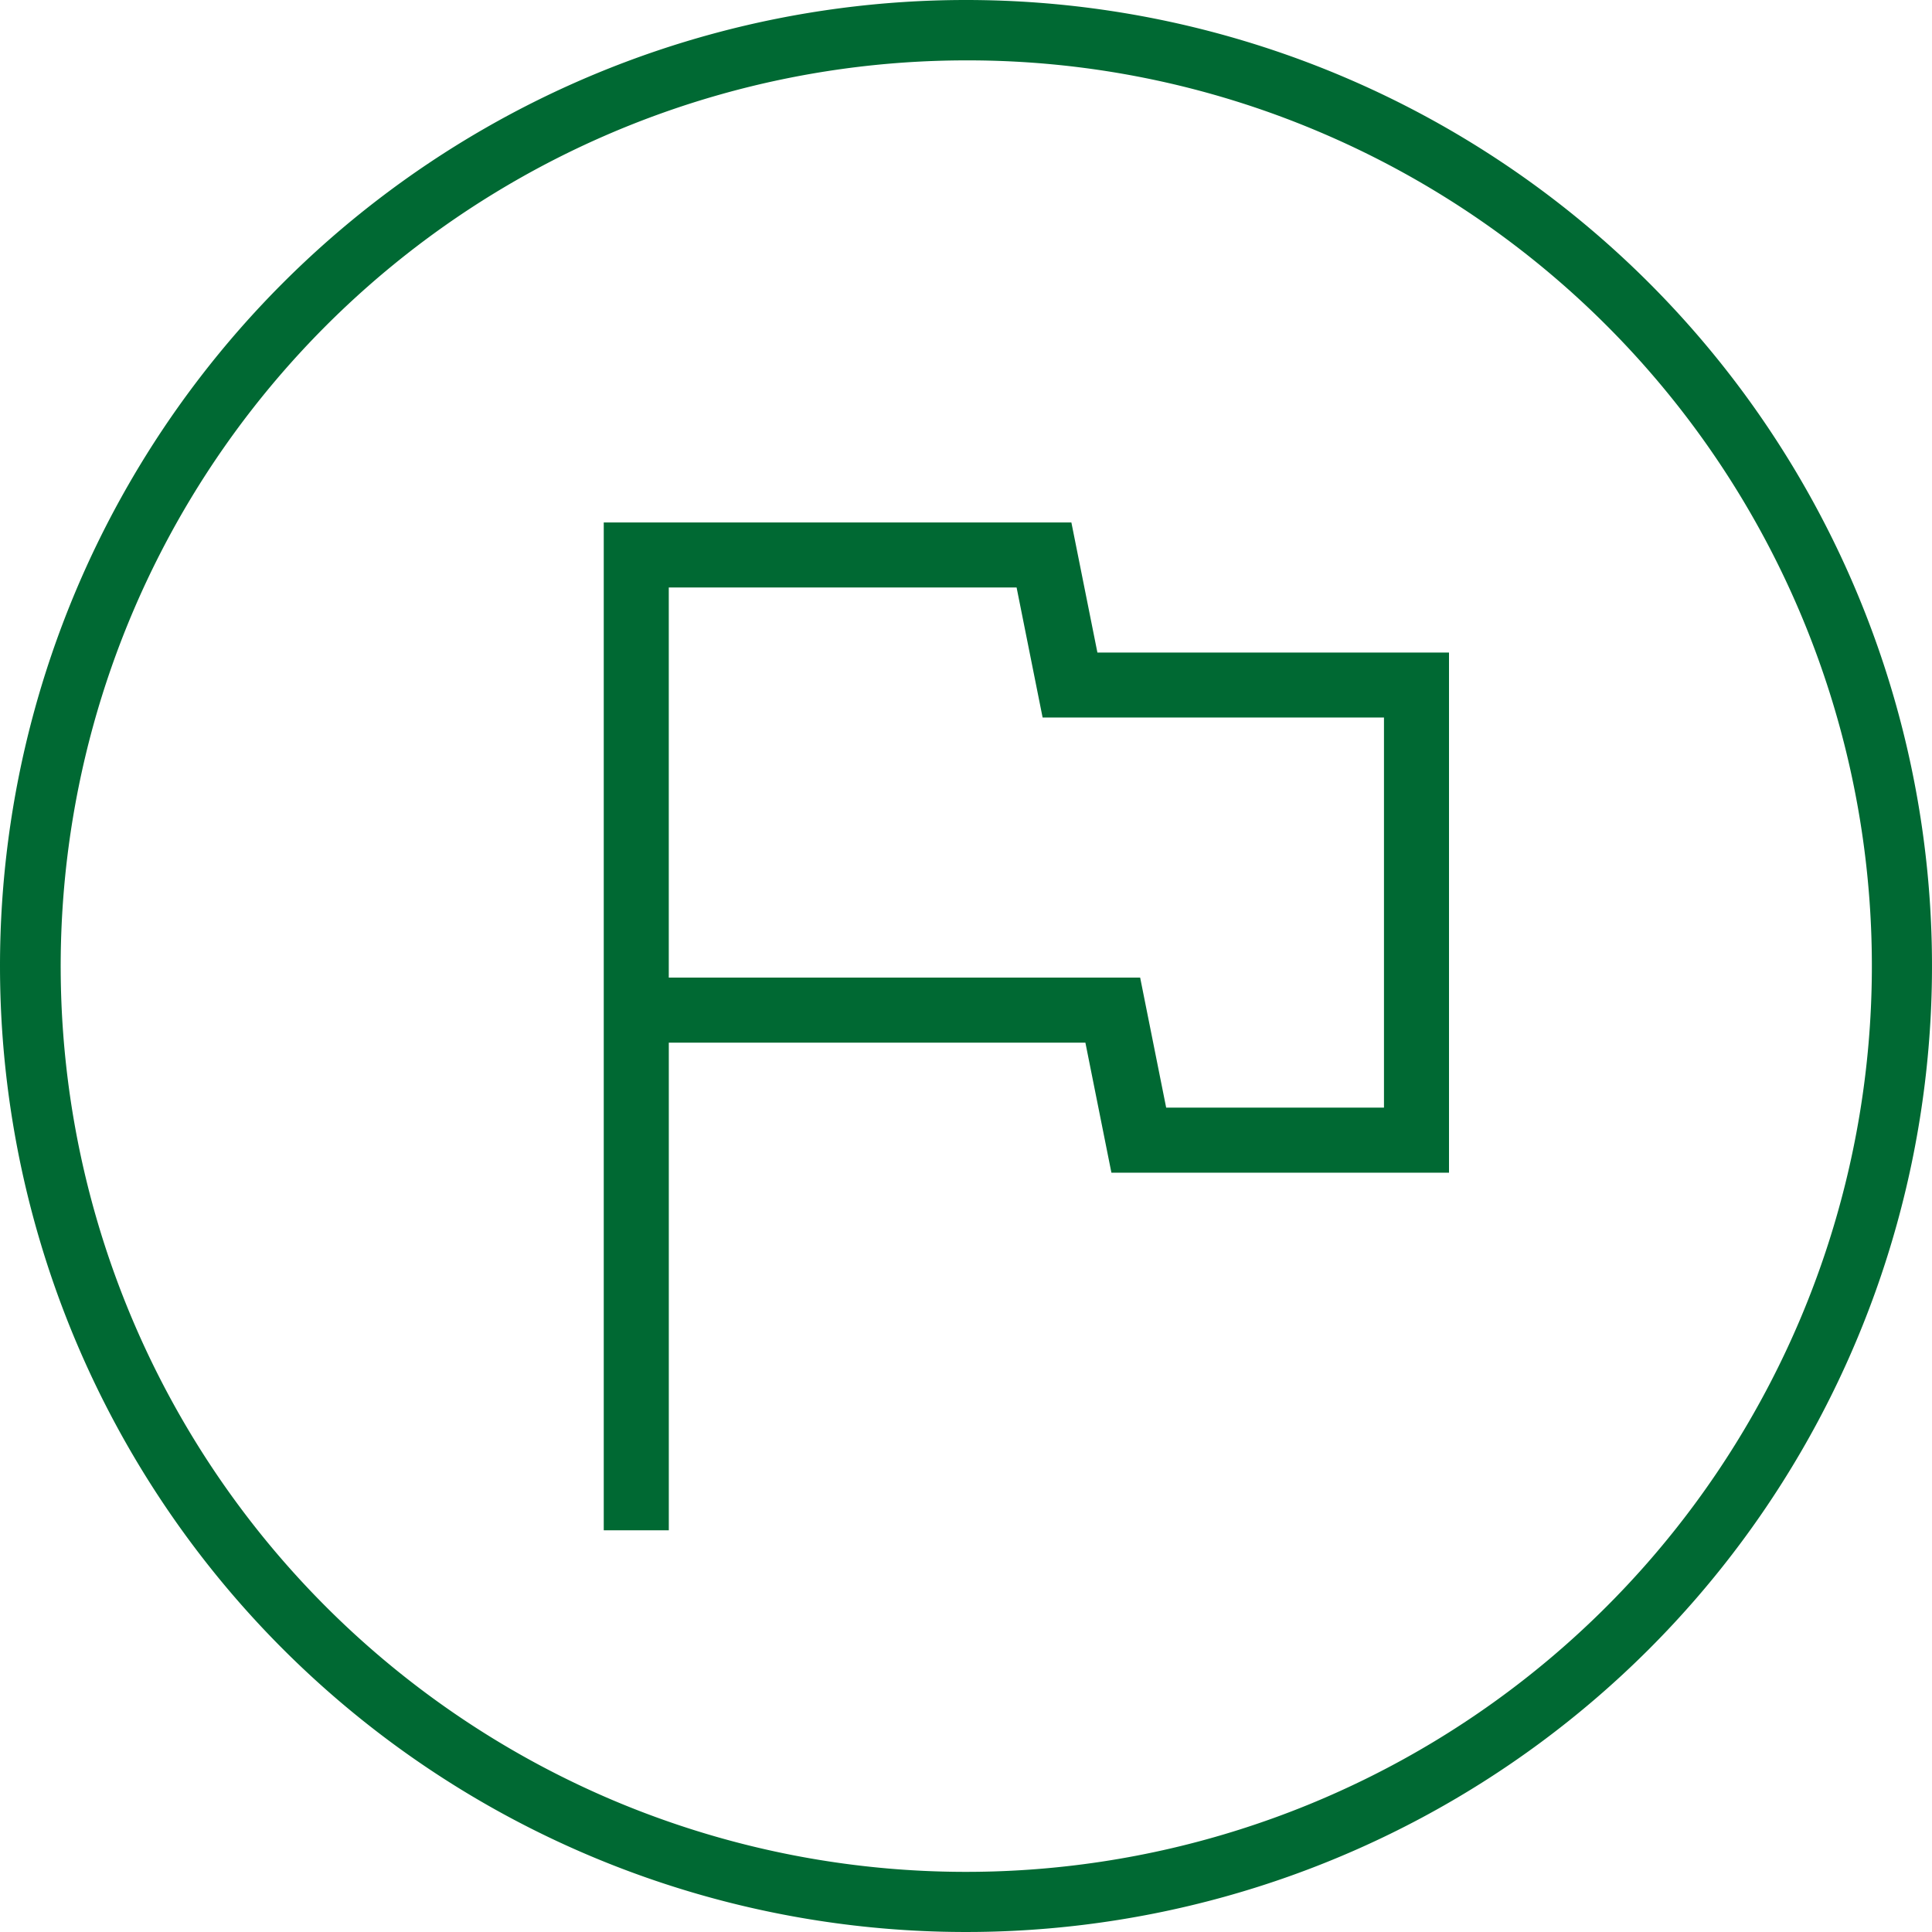 <svg xmlns="http://www.w3.org/2000/svg" width="64" height="64" viewBox="0 0 64 64"><g transform="translate(4 66.999)"><path d="M32,2A30.008,30.008,0,0,0,20.323,59.643,30.008,30.008,0,0,0,43.677,4.357,29.81,29.81,0,0,0,32,2m0-2A32,32,0,1,1,0,32,32,32,0,0,1,32,0Z" transform="translate(-4 -66.999)" fill="#006933"/><path d="M240-726.615V-760h15.491l.862,4.308H268v17.231H256.817l-.862-4.308h-13.8v16.154ZM254-749.231Zm4.631,8.615h7.215v-12.923H254.538l-.862-4.308H242.154v12.923h15.615Z" transform="translate(-224 710.309)" fill="#006933"/></g></svg>